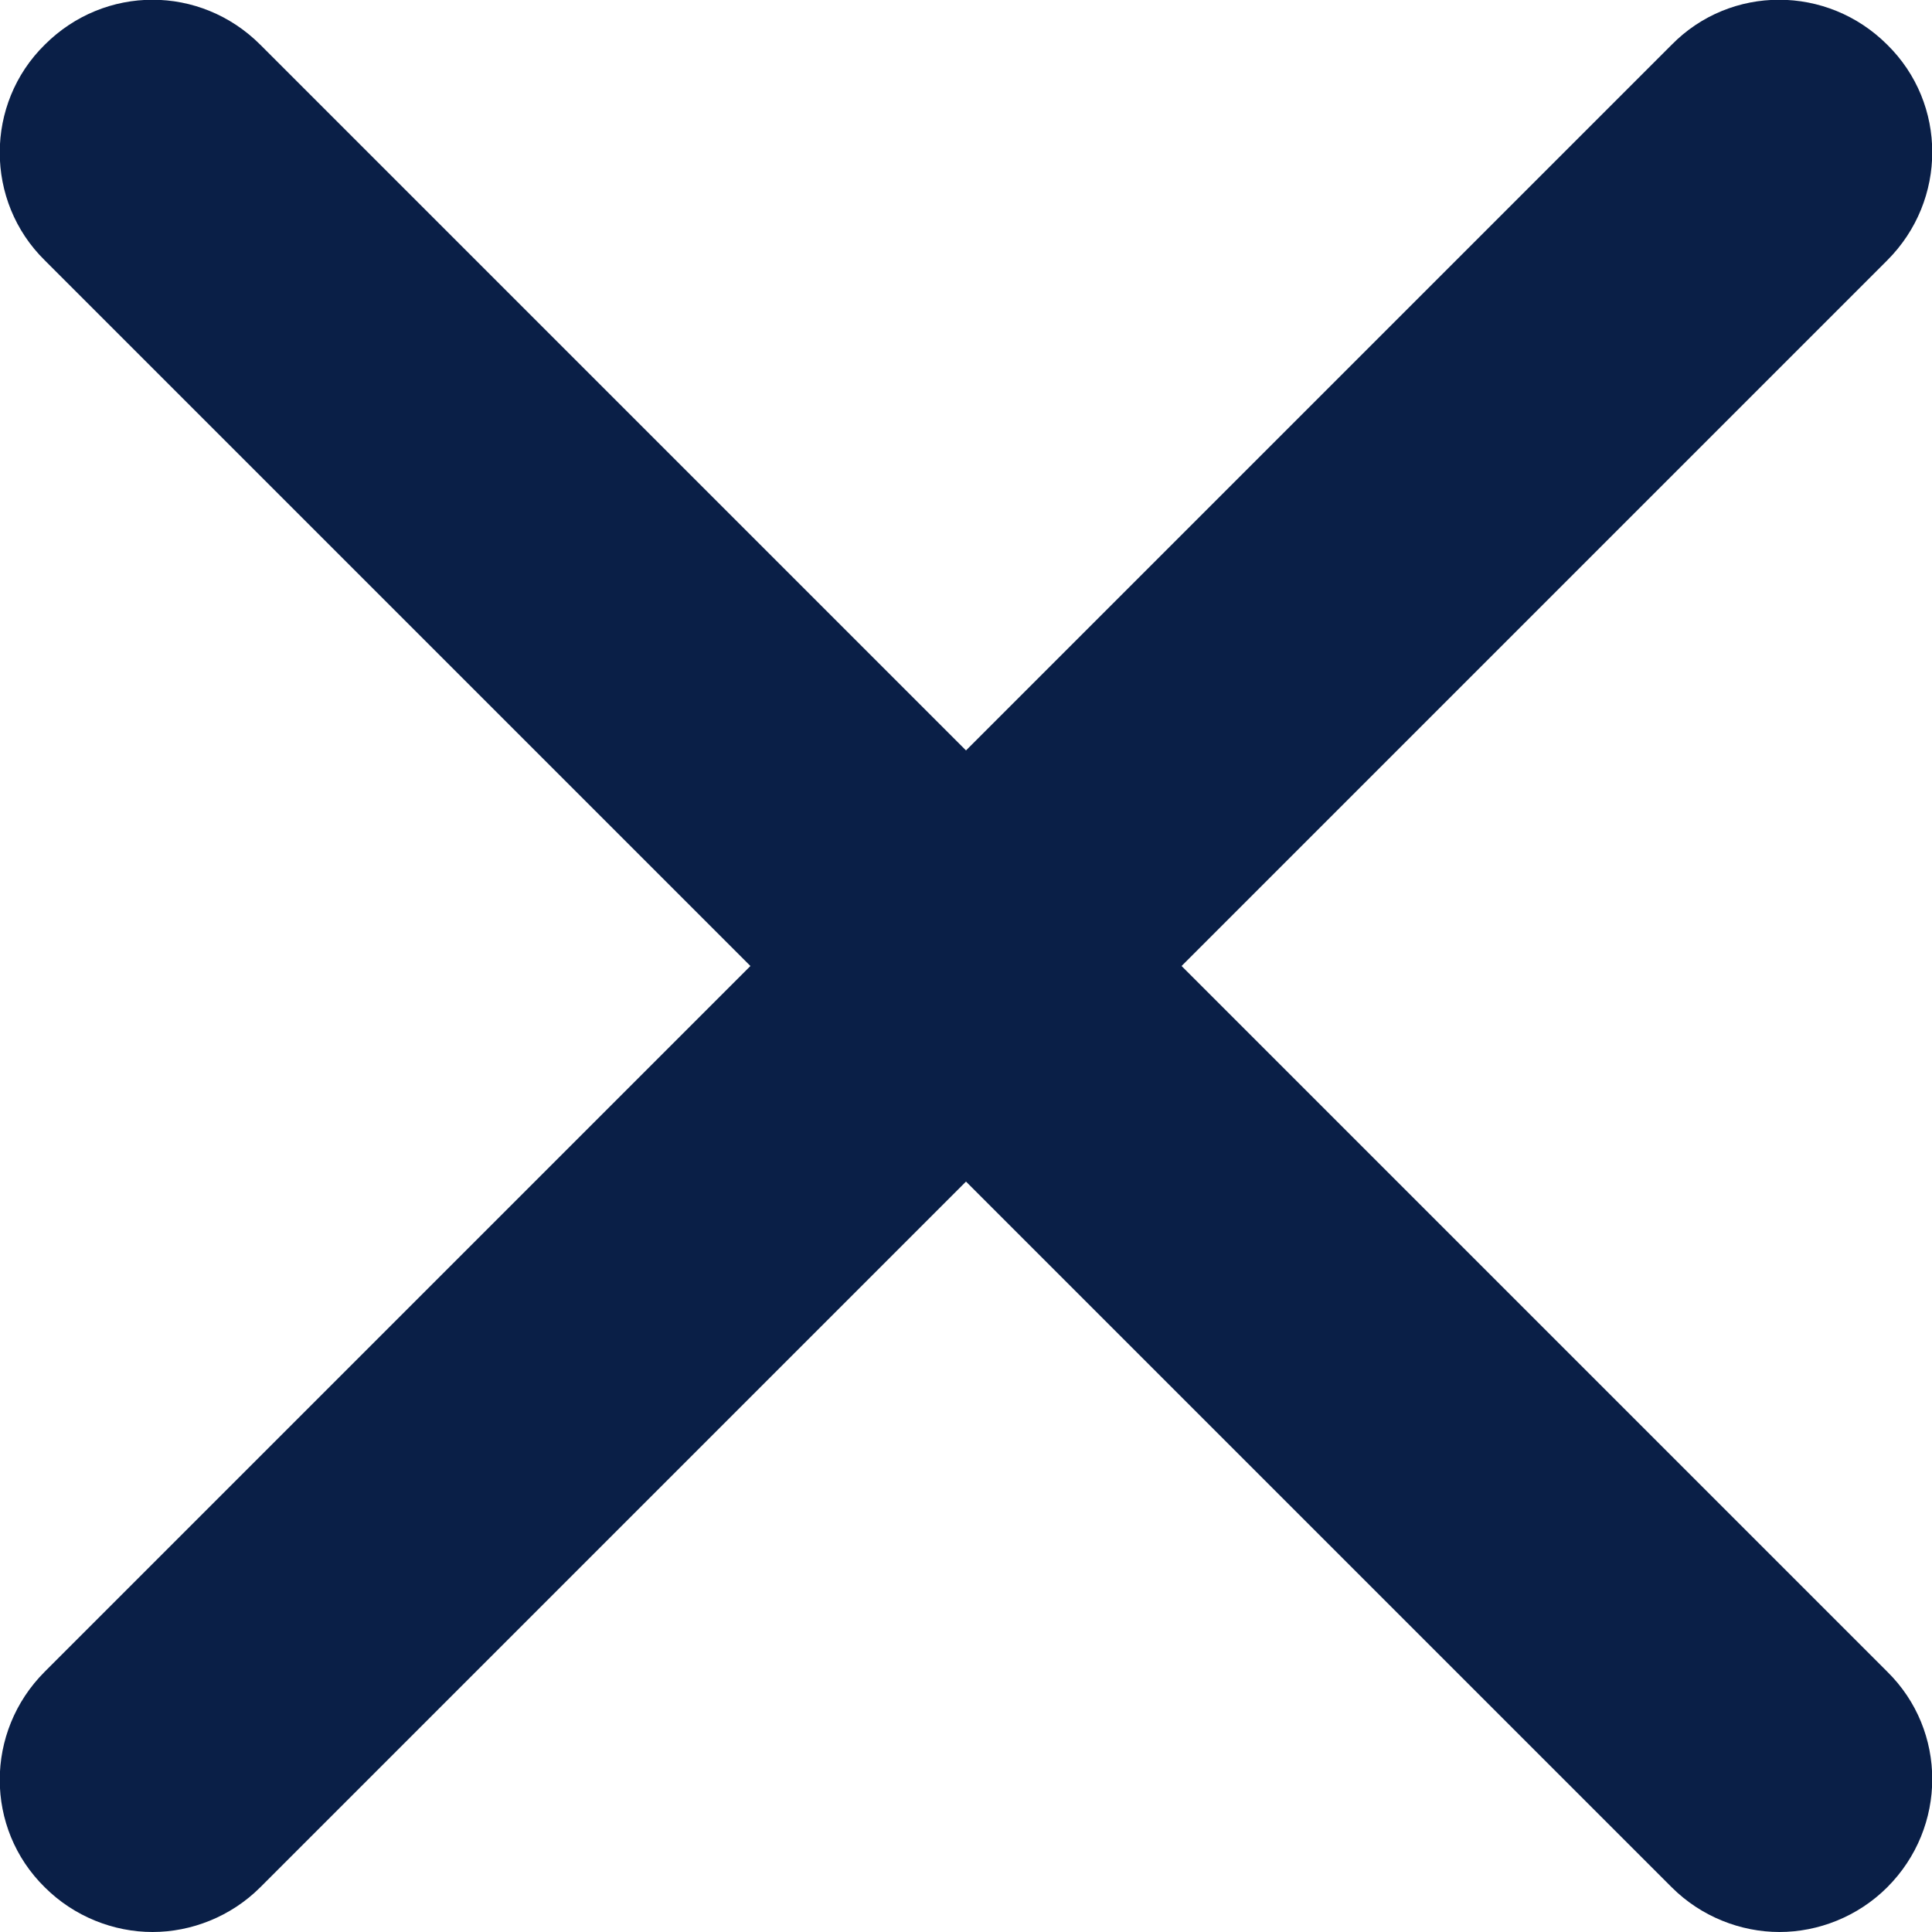 <?xml version="1.0" encoding="UTF-8"?>
<svg id="Calque_2" data-name="Calque 2" xmlns="http://www.w3.org/2000/svg" viewBox="0 0 19 19">
  <defs>
    <style>
      .cls-1 {
        fill: #0a1f47;
      }
    </style>
  </defs>
  <g id="Calque_1-2" data-name="Calque 1">
    <path class="cls-1" d="M11.62,9.5l6.94-6.94c.59-.59.59-1.54,0-2.12-.59-.59-1.54-.59-2.12,0l-6.94,6.94L2.56.44C1.97-.15,1.03-.15.44.44-.15,1.02-.15,1.98.44,2.56l6.94,6.94L.44,16.44c-.59.59-.59,1.54,0,2.12.29.29.68.44,1.06.44s.77-.15,1.06-.44l6.94-6.94,6.94,6.94c.29.29.68.44,1.06.44s.77-.15,1.06-.44c.59-.59.59-1.54,0-2.12l-6.94-6.94Z"/>
  </g>
</svg>